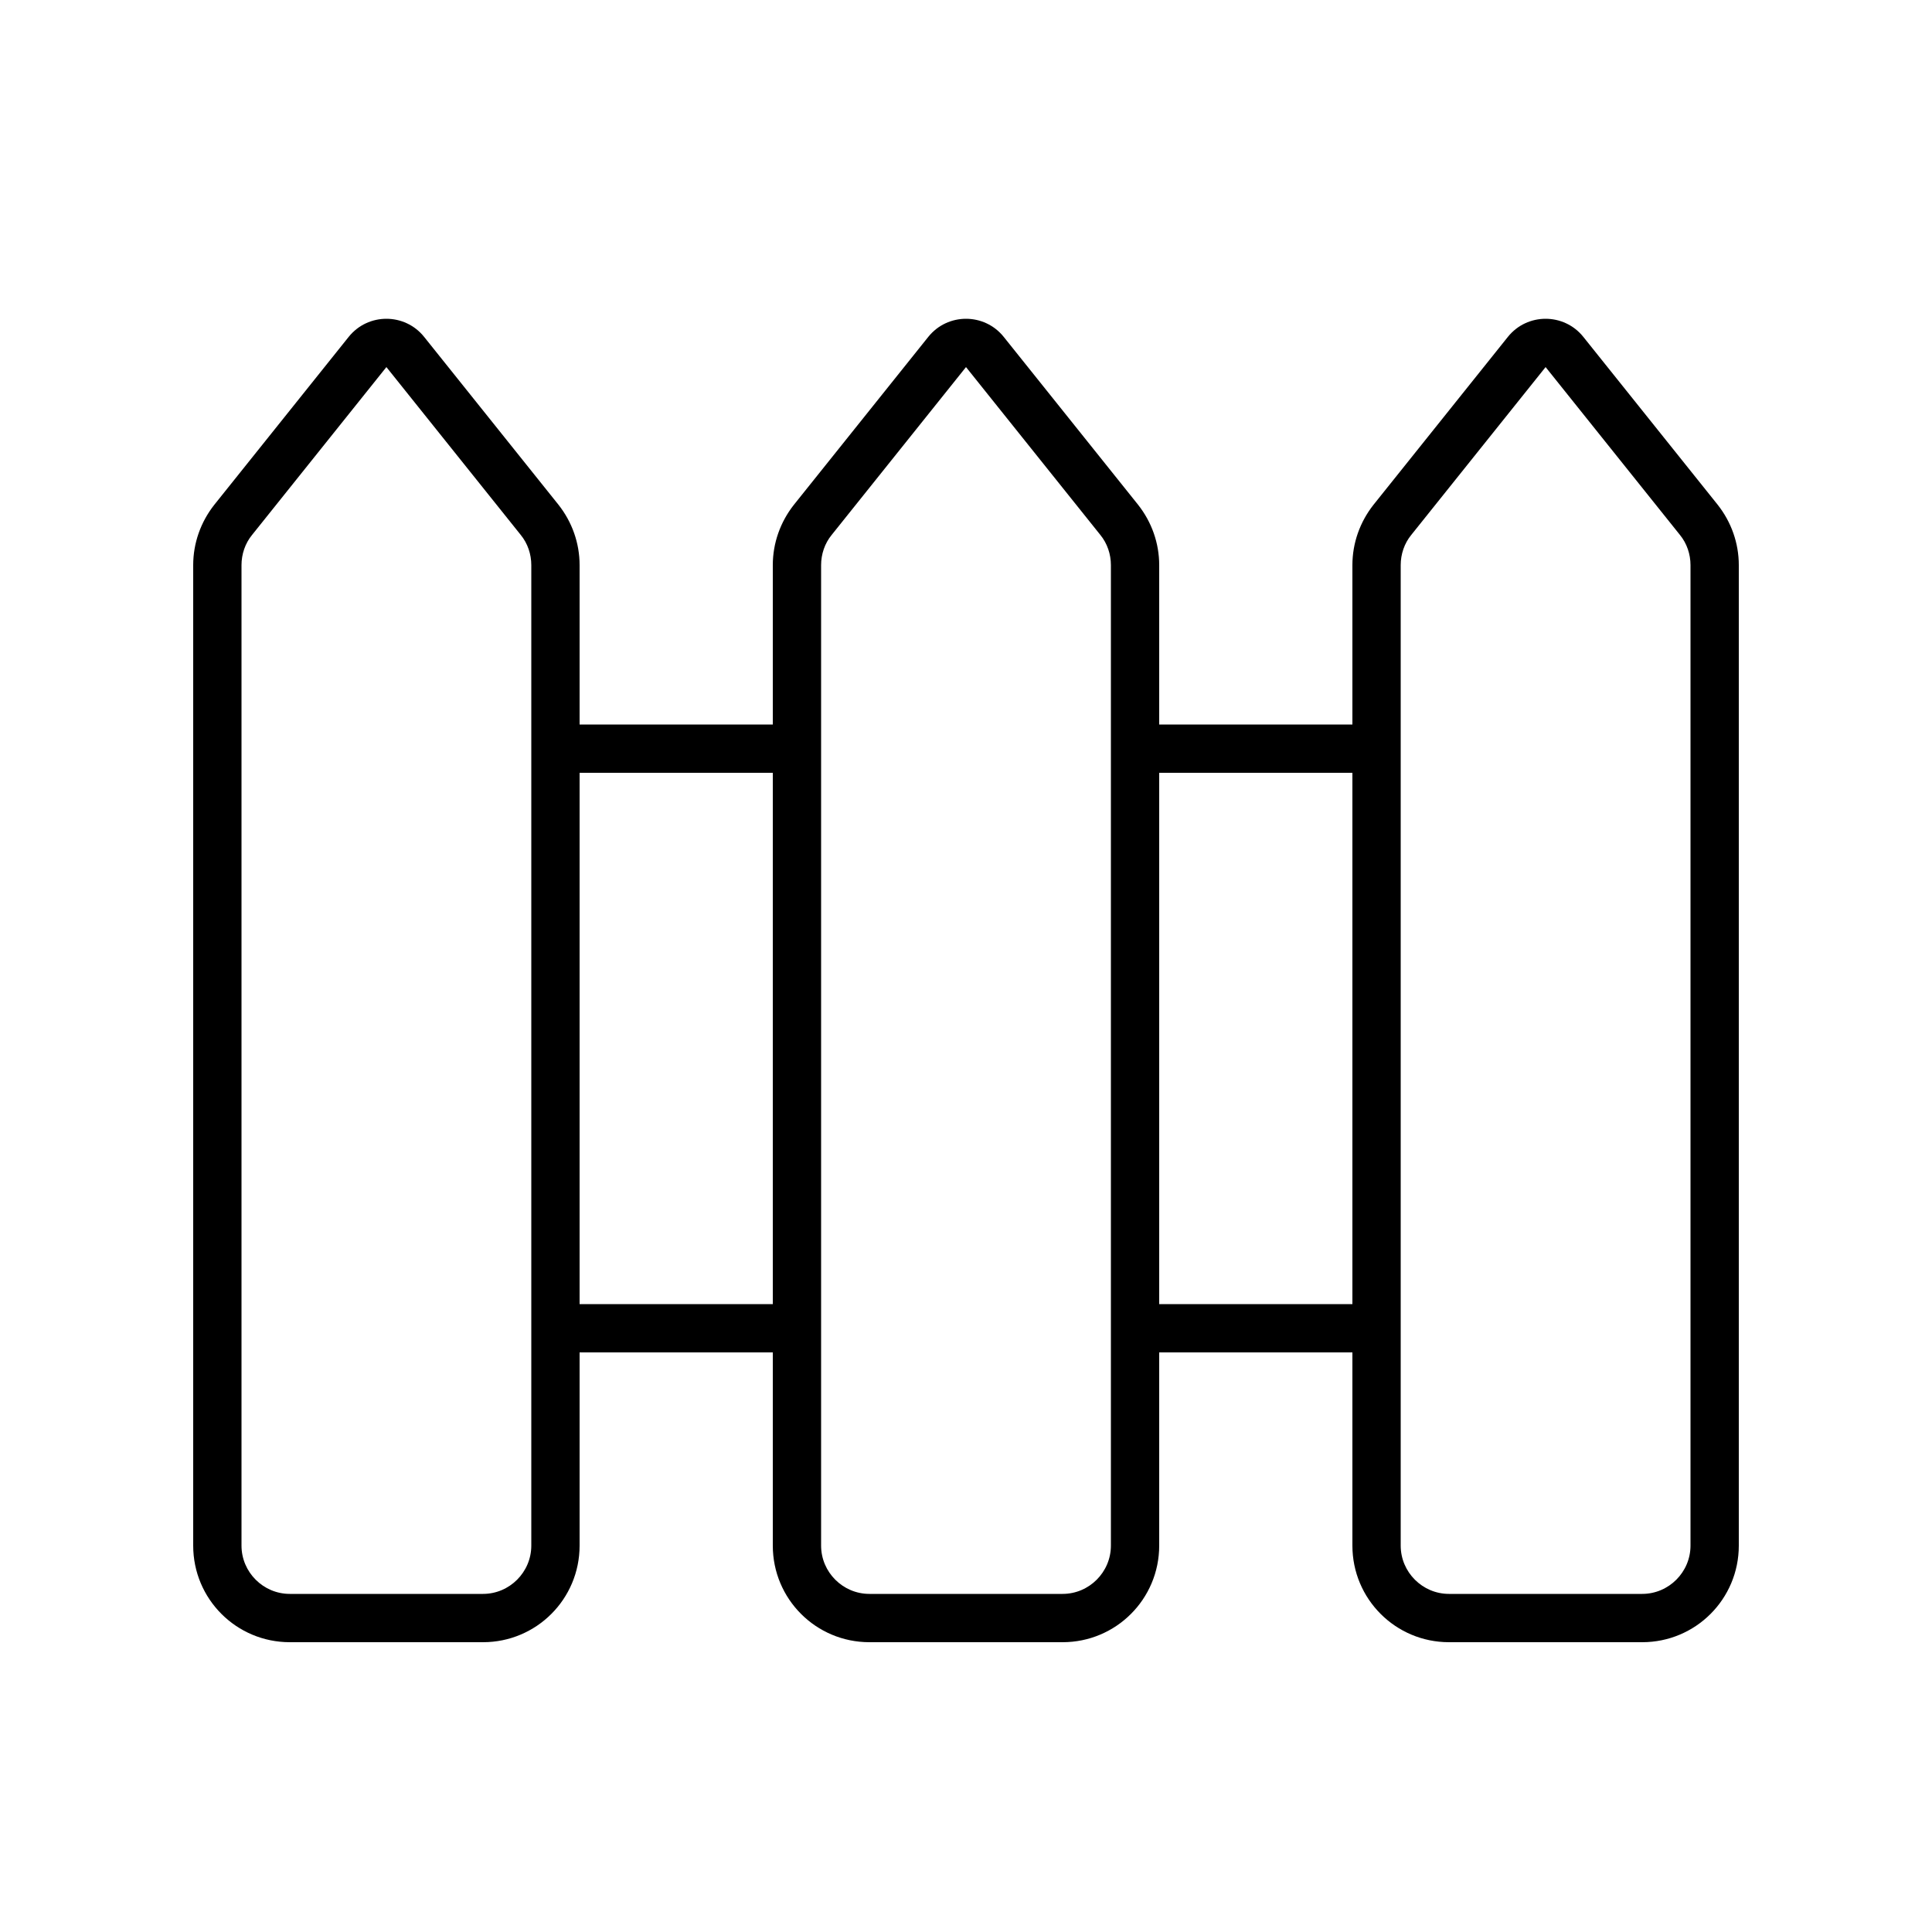 <svg xmlns="http://www.w3.org/2000/svg" viewBox="0 0 640 640"><!--! Font Awesome Pro 7.1.0 by @fontawesome - https://fontawesome.com License - https://fontawesome.com/license (Commercial License) Copyright 2025 Fonticons, Inc. --><path fill="currentColor" d="M320 121.6L364.5 177.2C366.8 180 368 183.6 368 187.2L368 512C368 520.8 360.8 528 352 528L288 528C279.2 528 272 520.8 272 512L272 187.2C272 183.6 273.2 180 275.5 177.2L320 121.6zM307.5 111.6L263 167.2C258.5 172.9 256 179.9 256 187.2L256 240L192 240L192 187.2C192 179.9 189.5 172.9 185 167.2L140.5 111.6C134.1 103.6 121.9 103.6 115.5 111.6L71 167.2C66.5 172.9 64 179.9 64 187.2L64 512C64 529.7 78.3 544 96 544L160 544C177.7 544 192 529.7 192 512L192 448L256 448L256 512C256 529.7 270.3 544 288 544L352 544C369.7 544 384 529.7 384 512L384 448L448 448L448 512C448 529.7 462.3 544 480 544L544 544C561.7 544 576 529.7 576 512L576 187.2C576 179.9 573.5 172.9 569 167.2L524.5 111.6C518.1 103.6 505.9 103.6 499.5 111.6L455 167.2C450.5 172.9 448 179.9 448 187.2L448 240L384 240L384 187.2C384 179.9 381.5 172.9 377 167.2L332.5 111.6C326.1 103.6 313.9 103.6 307.5 111.6zM448 256L448 432L384 432L384 256L448 256zM192 256L256 256L256 432L192 432L192 256zM83.5 177.2L128 121.6L172.5 177.2C174.8 180 176 183.6 176 187.2L176 512C176 520.8 168.8 528 160 528L96 528C87.2 528 80 520.8 80 512L80 187.2C80 183.6 81.2 180 83.5 177.2zM467.5 177.2L512 121.6L556.5 177.2C558.8 180 560 183.6 560 187.2L560 512C560 520.8 552.8 528 544 528L480 528C471.2 528 464 520.8 464 512L464 187.2C464 183.6 465.2 180 467.5 177.2z"/></svg>